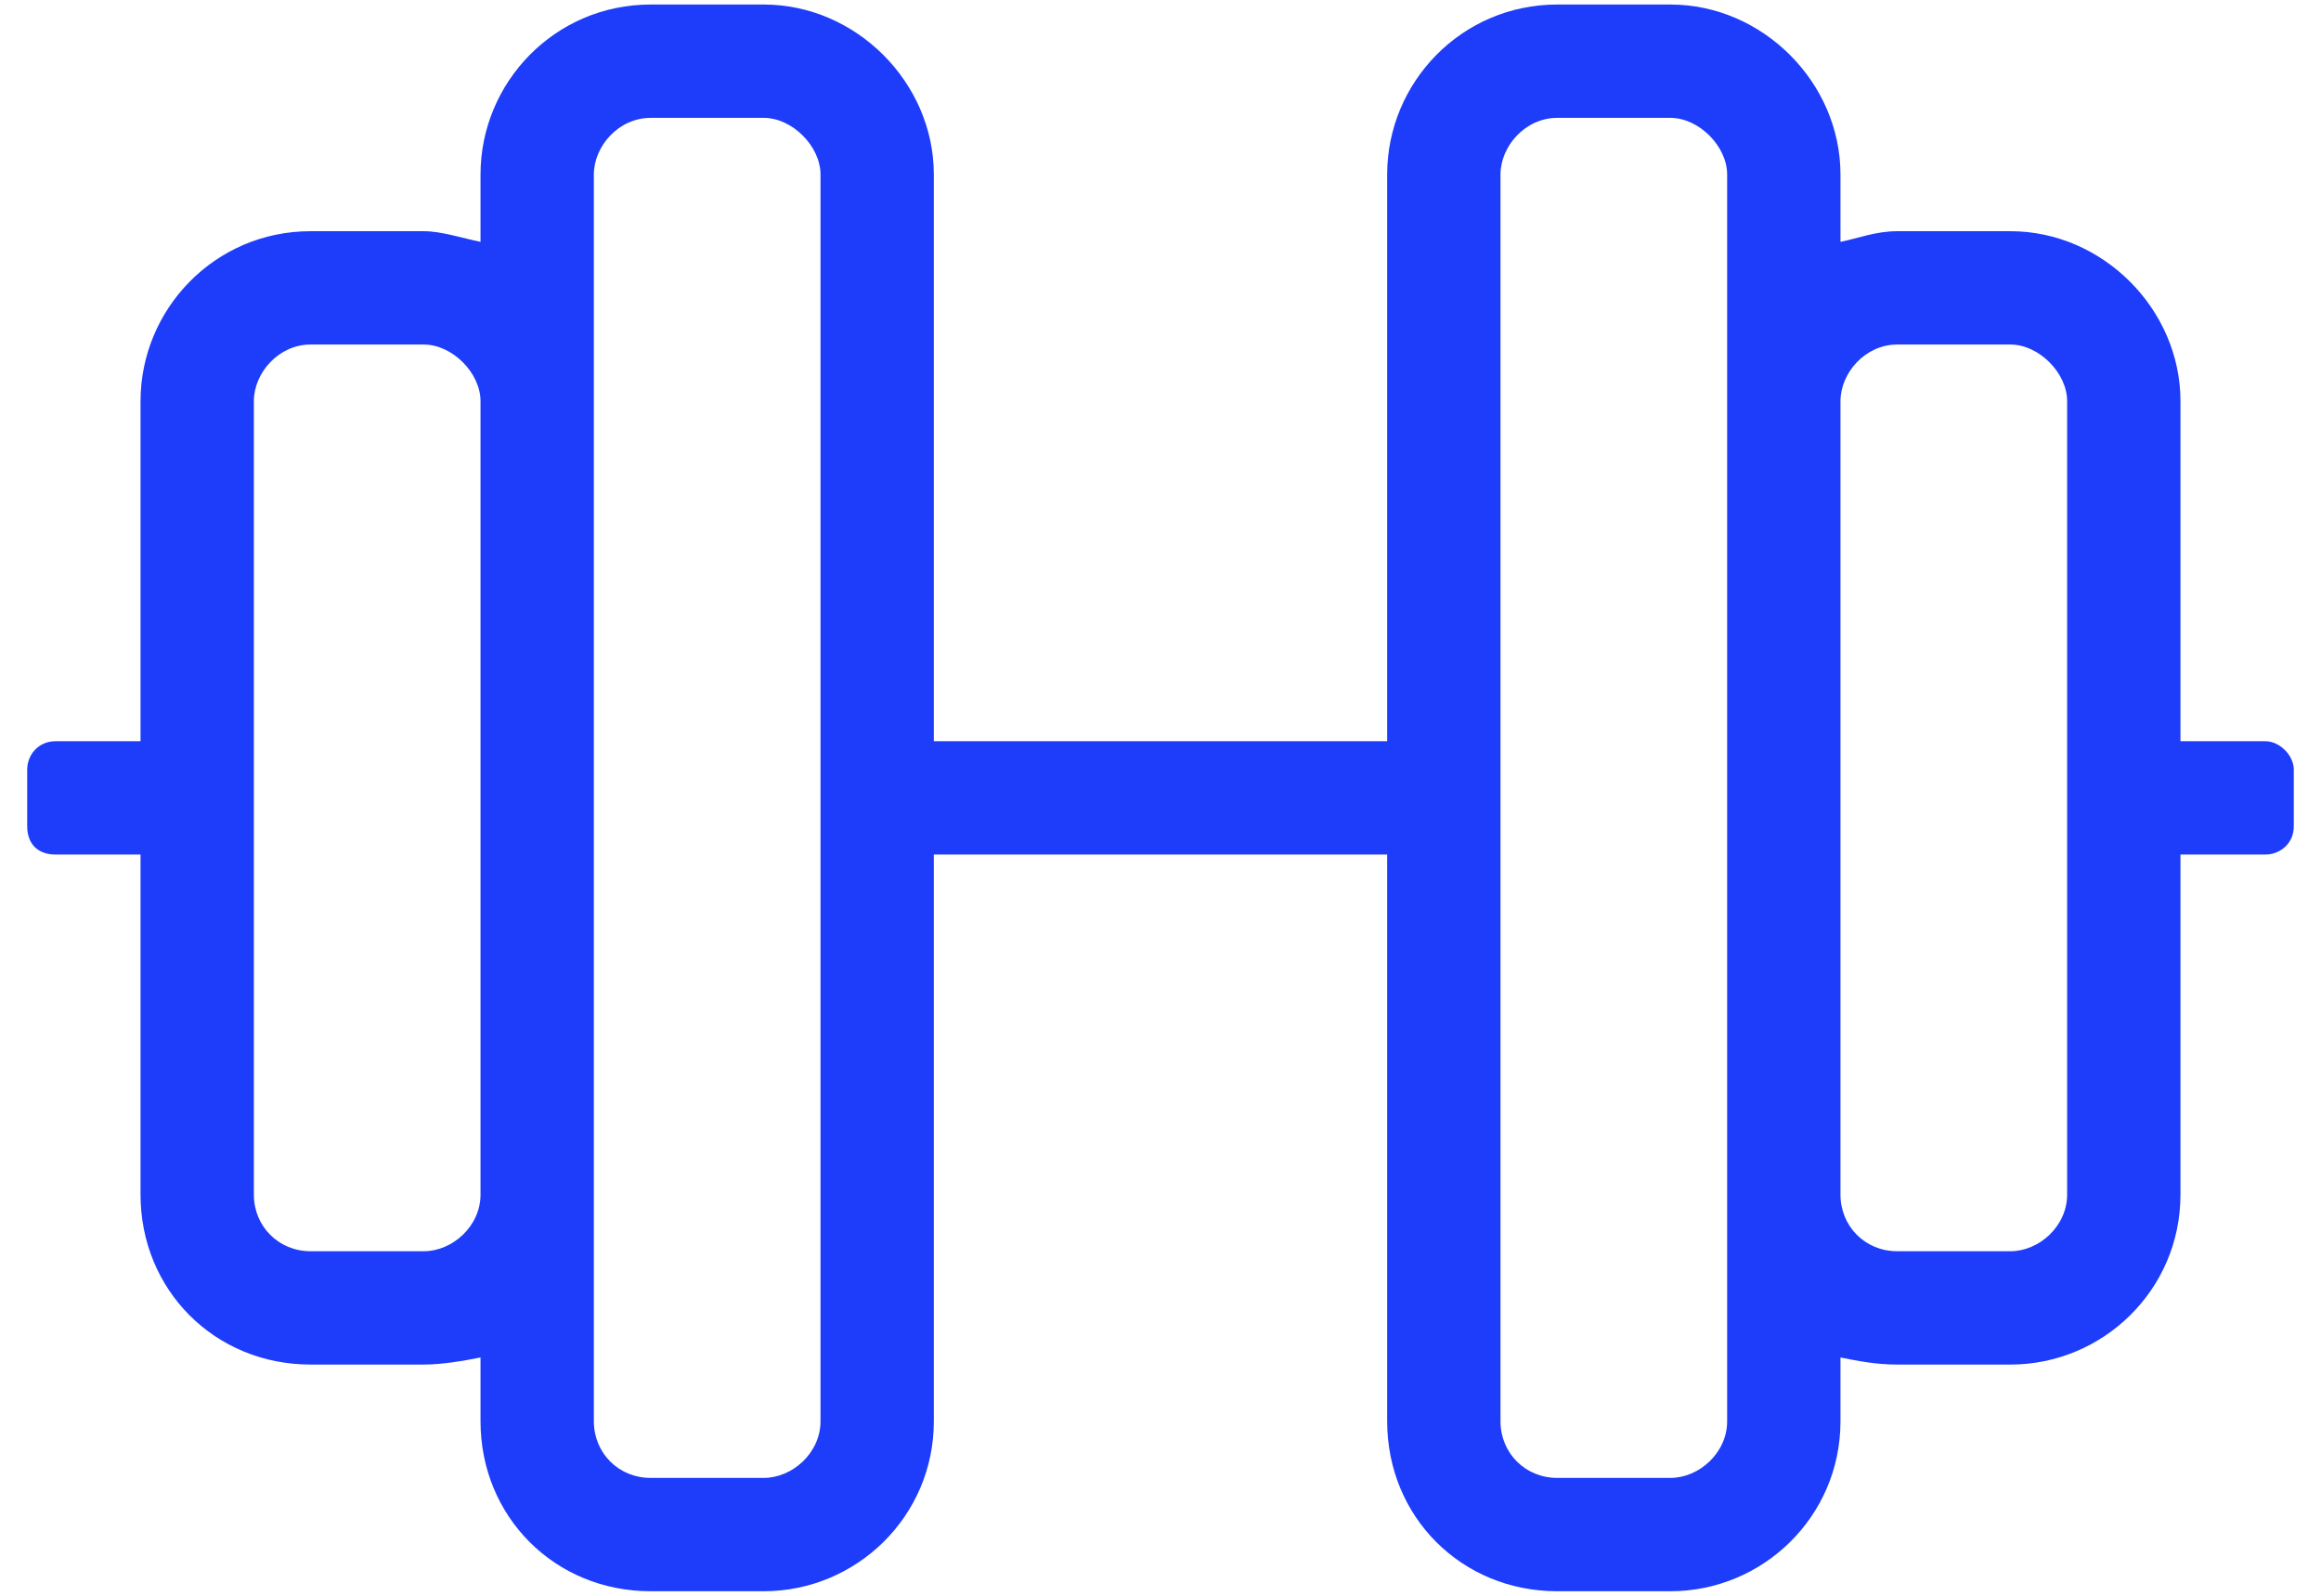 <svg width="64" height="44" viewBox="0 0 64 44" fill="none" xmlns="http://www.w3.org/2000/svg">
<path d="M62.469 20.438H60.125V11.062C60.125 8.523 57.977 6.375 55.438 6.375H52.312C51.727 6.375 51.238 6.57 50.75 6.668V4.812C50.75 2.273 48.602 0.125 46.062 0.125H42.938C40.301 0.125 38.25 2.273 38.25 4.812V20.438H25.75V4.812C25.75 2.273 23.602 0.125 21.062 0.125H17.938C15.301 0.125 13.25 2.273 13.25 4.812V6.668C12.762 6.57 12.176 6.375 11.688 6.375H8.562C5.926 6.375 3.875 8.523 3.875 11.062V20.438H1.531C1.043 20.438 0.75 20.828 0.75 21.219V22.781C0.75 23.27 1.043 23.562 1.531 23.562H3.875V32.938C3.875 35.574 5.926 37.625 8.562 37.625H11.688C12.176 37.625 12.762 37.527 13.25 37.43V39.188C13.25 41.824 15.301 43.875 17.938 43.875H21.062C23.602 43.875 25.75 41.824 25.75 39.188V23.562H38.25V39.188C38.25 41.824 40.301 43.875 42.938 43.875H46.062C48.602 43.875 50.75 41.824 50.75 39.188V37.43C51.238 37.527 51.727 37.625 52.312 37.625H55.438C57.977 37.625 60.125 35.574 60.125 32.938V23.562H62.469C62.859 23.562 63.25 23.27 63.25 22.781V21.219C63.25 20.828 62.859 20.438 62.469 20.438ZM11.688 34.5H8.562C7.684 34.5 7 33.816 7 32.938V11.062C7 10.281 7.684 9.5 8.562 9.5H11.688C12.469 9.5 13.25 10.281 13.25 11.062V32.938C13.25 33.816 12.469 34.5 11.688 34.5ZM22.625 39.188C22.625 40.066 21.844 40.75 21.062 40.75H17.938C17.059 40.75 16.375 40.066 16.375 39.188V4.812C16.375 4.031 17.059 3.25 17.938 3.25H21.062C21.844 3.25 22.625 4.031 22.625 4.812V39.188ZM47.625 39.188C47.625 40.066 46.844 40.75 46.062 40.75H42.938C42.059 40.75 41.375 40.066 41.375 39.188V4.812C41.375 4.031 42.059 3.25 42.938 3.25H46.062C46.844 3.25 47.625 4.031 47.625 4.812V39.188ZM57 32.938C57 33.816 56.219 34.5 55.438 34.5H52.312C51.434 34.5 50.75 33.816 50.75 32.938V11.062C50.75 10.281 51.434 9.5 52.312 9.5H55.438C56.219 9.5 57 10.281 57 11.062V32.938Z" fill="#1D3DFB"/>
</svg>
